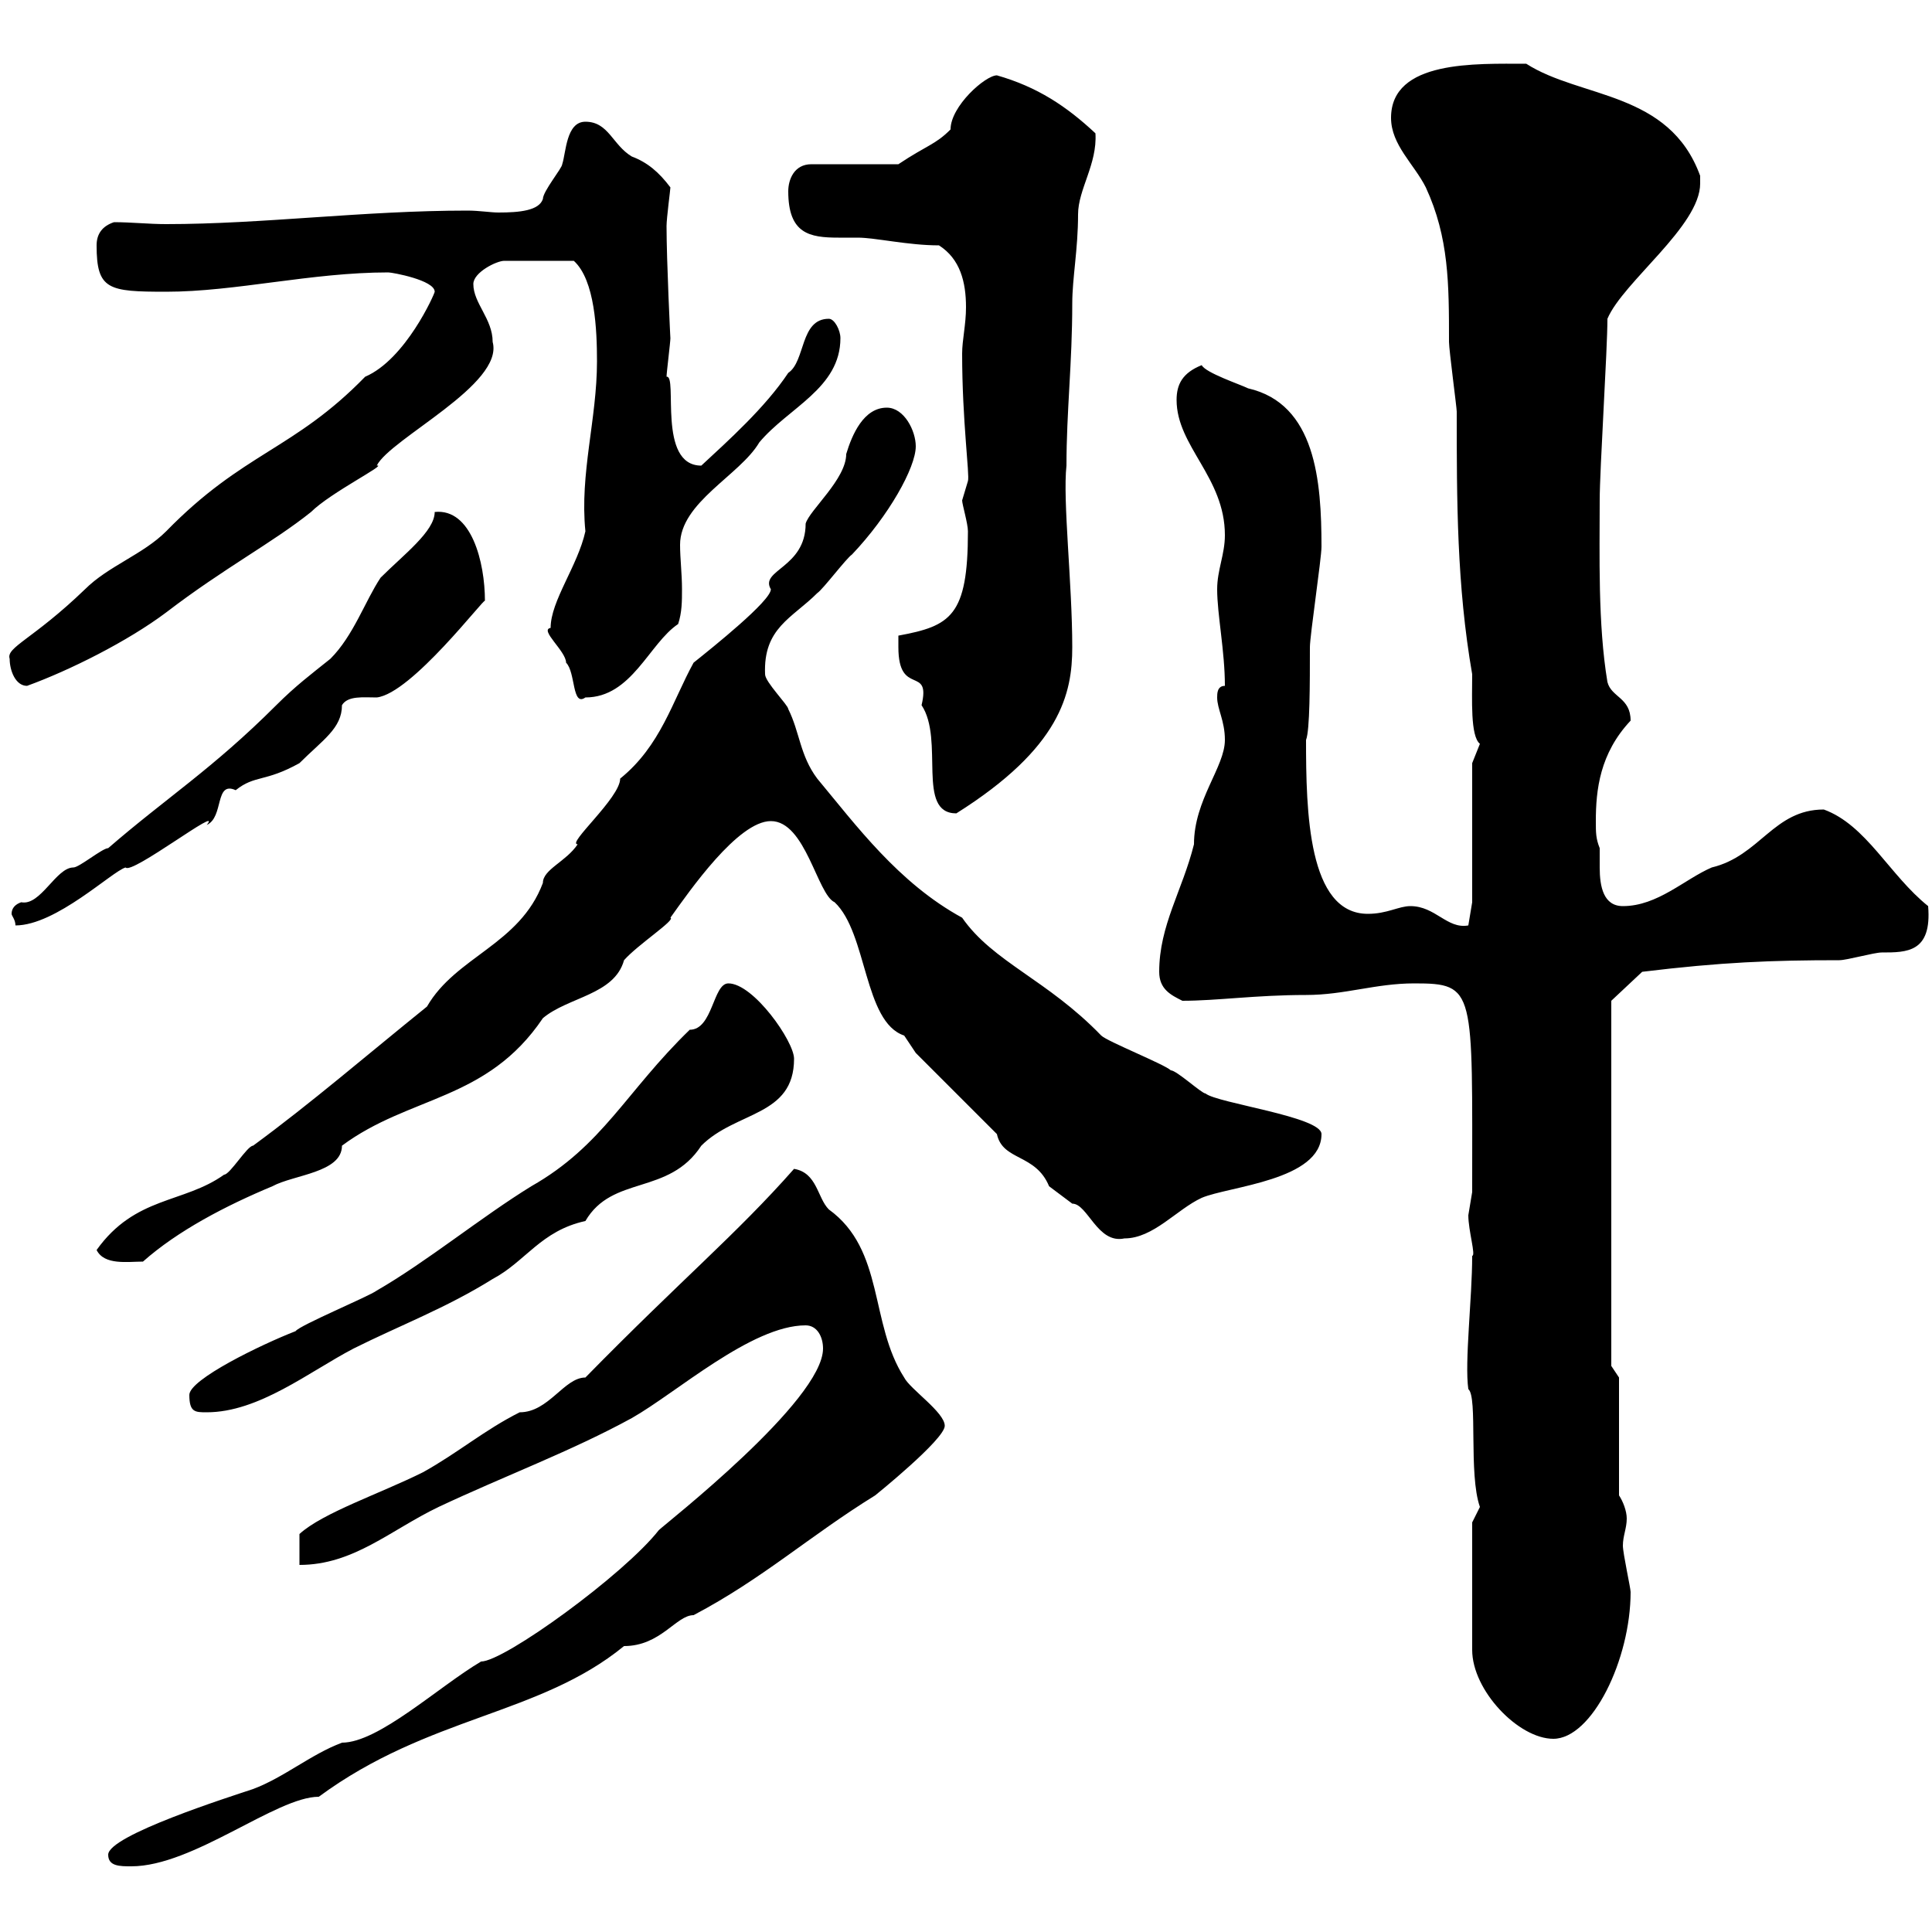 <svg xmlns="http://www.w3.org/2000/svg" xmlns:xlink="http://www.w3.org/1999/xlink" width="300" height="300"><path d="M16.80 288C16.80 289.80 18.60 289.80 20.40 289.80C30 289.80 42.90 279 49.50 279C66.60 266.40 83.70 266.40 96.90 255.60C102.60 255.60 105 250.80 107.70 250.80C118.50 245.10 125.70 238.50 135.90 232.20C135.90 232.20 146.70 223.50 146.70 221.40C146.70 219.30 141.30 215.70 140.40 213.90C135 205.50 137.40 194.10 128.70 187.80C126.90 186 126.90 182.10 123.30 181.50C114.30 191.70 105.90 198.60 90.90 213.90C87.60 213.90 85.20 219.30 80.70 219.30C75.30 222 71.10 225.60 65.70 228.60C59.10 231.90 50.10 234.90 46.50 238.20L46.50 243C54.90 243 60.60 237.60 68.10 234C78.30 229.20 88.80 225.30 98.10 220.20C105 216.30 116.70 205.80 125.10 205.80C126.90 205.80 127.80 207.60 127.80 209.40C127.80 217.50 103.20 236.70 102.30 237.60C96.90 244.50 78.30 258 74.70 258C68.10 261.90 58.80 270.60 53.10 270.60C48.30 272.40 44.10 276 39.30 277.80C35.70 279 16.80 285 16.80 288ZM228.60 236.40L228.60 256.20C228.60 262.50 235.80 270 241.20 270C247.20 270 253.20 257.70 253.20 247.20C253.20 246.60 252 241.20 252 240C252 238.50 252.60 237.30 252.60 235.80C252.60 234.60 252 233.10 251.40 232.20L251.40 213.90L250.20 212.10L250.20 155.40L255 150.90C267.30 149.40 275.10 149.10 285.60 149.10C286.80 149.10 291 147.90 292.20 147.90C296.10 147.90 300 147.90 299.40 140.70C293.40 135.90 289.80 128.10 283.20 125.70C275.40 125.70 273.30 132.90 265.80 134.70C261.60 136.50 257.40 140.70 252 140.70C249 140.70 248.40 137.70 248.40 134.70C248.40 133.80 248.40 132.90 248.40 131.70C247.80 130.20 247.80 129.30 247.80 127.50C247.80 122.70 248.40 117 253.20 111.90C253.20 108.30 250.20 108.30 249.60 105.90C248.10 96.90 248.40 86.10 248.40 77.70C248.40 72.90 249.60 54.30 249.60 49.50C252 43.80 264 35.10 264 28.50C264 27.90 264 27.60 264 27.30C259.20 14.10 245.40 15.30 237 9.90C229.20 9.90 216 9.30 216 18.30C216 22.50 219.60 25.50 221.40 29.10C225 36.90 225 44.10 225 53.10C225 54.30 226.20 63.30 226.20 63.90C226.20 77.70 226.20 90.90 228.60 104.70C228.60 108.60 228.30 114.30 229.80 115.50C229.80 115.50 228.60 118.50 228.60 118.50L228.60 140.10L228 143.70C224.70 144.30 222.90 140.70 219 140.70C217.20 140.70 215.40 141.90 212.40 141.90C203.10 141.90 202.80 126 202.80 114.90C203.40 113.40 203.40 106.20 203.40 100.50C203.40 98.70 205.20 86.70 205.20 84.90C205.20 74.70 204.30 62.70 193.80 60.30C192.60 59.70 187.20 57.90 186.60 56.70C183.60 57.90 182.70 59.70 182.70 62.10C182.70 69.30 190.20 74.10 190.20 83.10C190.20 86.10 189 88.50 189 91.50C189 95.40 190.20 101.10 190.20 106.50C189 106.50 189 107.70 189 108.30C189 110.10 190.20 111.90 190.20 114.90C190.20 119.10 185.40 124.20 185.40 131.10C183.60 138.30 180 143.70 180 150.90C180 153.60 181.80 154.50 183.60 155.40C189 155.40 195 154.50 202.80 154.50C208.80 154.50 213.60 152.70 219.60 152.70C229.20 152.70 228.60 153.60 228.60 185.10C228.60 185.10 228 188.70 228 188.70C228 191.10 229.20 195 228.60 195C228.60 201.60 227.40 211.50 228 215.70C229.50 216.90 228 228.90 229.80 234C229.80 234 228.60 236.40 228.60 236.40ZM29.40 216.60C29.40 219.30 30.30 219.30 32.10 219.30C40.20 219.30 48 213 54.90 209.40C62.10 205.80 69.30 203.10 76.50 198.60C81.60 195.90 84 191.10 90.90 189.60C95.10 182.40 103.80 185.70 108.90 177.90C114.30 172.50 123.30 173.40 123.30 164.40C123.30 161.70 117 152.70 113.10 152.70C110.70 152.70 110.70 159.90 107.10 159.90C97.20 169.50 93.60 177.90 82.50 184.20C74.70 189 66.30 195.90 58.50 200.40C57.30 201.30 46.50 205.80 45.90 206.70C40.50 208.80 29.40 214.20 29.40 216.60ZM15 194.10C16.20 196.50 19.80 195.90 22.20 195.90C27.60 191.10 35.10 187.20 42.30 184.20C45.60 182.40 53.10 182.10 53.10 177.90C63.60 170.10 75.60 171 84.30 158.10C88.20 154.80 95.40 154.50 96.90 149.10C99 146.70 105 142.80 104.10 142.50C107.10 138.30 114.60 127.50 119.70 127.50C125.10 127.50 126.90 138.90 129.60 140.10C134.70 144.90 134.10 158.70 140.40 160.80C140.40 160.80 142.20 163.50 142.20 163.50C144 165.30 153 174.30 154.80 176.10C155.70 180.30 160.80 179.10 162.90 184.20C162.90 184.20 166.50 186.90 166.50 186.90C168.90 186.90 170.40 193.20 174.60 192.30C179.10 192.30 182.70 187.80 186.60 186C190.80 184.20 205.20 183.30 205.20 176.10C205.20 173.40 189 171.30 187.20 169.80C186.60 169.80 182.70 166.20 181.80 166.20C180.90 165.30 171.90 161.70 171 160.80C162.60 152.10 154.20 149.40 149.40 142.50C139.50 137.10 132.90 128.10 126.90 120.90C124.20 117.30 124.20 113.70 122.40 110.10C122.40 109.50 118.80 105.90 118.80 104.70C118.50 97.50 123 96 126.90 92.10C127.80 91.50 131.40 86.70 132.30 86.10C138 80.10 142.20 72.60 142.20 69.30C142.20 66.90 140.40 63.30 137.70 63.30C134.10 63.30 132.30 67.50 131.40 70.50C131.40 74.40 125.70 79.20 125.10 81.30C125.10 88.20 117.90 88.50 119.70 91.50C119.70 93.30 110.70 100.50 107.70 102.90C104.40 108.90 102.60 115.80 96.30 120.90C96.30 123.90 87.90 131.10 89.70 131.10C87.90 133.80 84.30 135 84.30 137.10C80.70 146.70 70.80 148.50 66.30 156.30C57 163.80 48.30 171.30 39.30 177.90C38.40 177.90 35.70 182.40 34.80 182.40C28.50 186.90 21 185.70 15 194.10ZM67.50 79.50C67.50 82.50 62.70 86.10 59.10 89.70C56.70 93.30 54.90 98.70 51.30 102.30C48.30 104.70 45.90 106.50 42.90 109.50C33 119.40 25.80 123.90 16.80 131.70C15.90 131.70 12.30 134.70 11.40 134.70C8.70 134.70 6.30 140.70 3.30 140.10C2.40 140.40 1.80 141 1.80 141.90C1.80 142.20 2.40 142.80 2.40 143.70C8.70 143.70 17.40 135.30 19.50 134.70C20.40 135.90 34.80 124.80 32.10 128.10C34.80 126.90 33.30 121.20 36.60 122.70C39.60 120.30 41.10 121.50 46.50 118.50C50.10 114.90 53.10 113.10 53.10 109.50C54 108 56.40 108.30 58.50 108.30C63.90 107.70 75.30 92.70 75.30 93.30C75.30 87.30 73.20 78.90 67.50 79.50ZM139.50 100.50C139.50 108.30 144.60 103.20 143.10 109.50C146.70 114.90 142.20 126.30 148.50 126.30C164.70 116.10 166.50 107.70 166.50 100.50C166.50 90.60 165 77.70 165.60 72.30C165.60 63.90 166.50 56.40 166.50 47.10C166.50 43.20 167.40 38.70 167.40 33.30C167.40 29.40 170.40 25.50 170.10 20.70C165.60 16.50 161.10 13.50 154.80 11.70C153 11.70 147.60 16.50 147.60 20.10C145.20 22.50 144 22.50 139.50 25.50L126 25.50C123.30 25.50 122.40 27.90 122.40 29.70C122.40 36.30 125.70 36.90 130.20 36.90C131.10 36.90 132.30 36.90 133.20 36.90C135.90 36.90 141 38.10 145.80 38.10C149.10 40.20 150 43.80 150 47.70C150 50.40 149.40 52.80 149.40 54.90C149.40 65.40 150.60 73.80 150.30 74.70C150.30 74.70 149.40 77.70 149.40 77.70C149.40 78.30 150.30 81.30 150.30 82.50C150.30 95.70 147.60 97.20 139.50 98.70C139.50 98.70 139.50 100.50 139.50 100.50ZM85.50 97.50C83.70 97.80 87.90 101.10 87.90 102.90C89.40 104.40 88.80 109.80 90.90 108.30C98.10 108.30 100.80 99.90 105.30 96.90C105.90 95.10 105.90 93.30 105.90 91.50C105.90 89.10 105.60 86.70 105.60 84.60C105.60 78 114.90 73.80 117.90 68.70C122.40 63.30 130.50 60.30 130.50 52.50C130.50 51.30 129.60 49.50 128.70 49.50C124.20 49.50 125.10 56.10 122.40 57.90C118.80 63.30 113.10 68.40 108.90 72.30C102 72.30 105.30 58.20 103.50 58.50C103.50 57.90 104.10 53.10 104.10 52.50C104.10 52.80 103.50 40.50 103.50 35.10C103.50 33.90 104.10 29.40 104.10 29.10C102.30 26.70 100.50 25.20 98.10 24.30C95.10 22.50 94.50 18.90 90.90 18.90C87.90 18.90 87.90 23.70 87.30 25.50C87.30 26.10 84.30 29.70 84.30 30.90C83.70 32.70 80.70 33 77.40 33C76.20 33 74.40 32.70 72.60 32.70C56.40 32.70 40.80 34.80 25.80 34.80C23.10 34.80 20.40 34.50 17.70 34.50C15.90 35.10 15 36.30 15 38.10C15 45 16.80 45.30 25.80 45.30C36.60 45.30 48.30 42.30 60.30 42.30C60.90 42.30 67.50 43.50 67.50 45.30C67.50 45.60 63 55.80 56.70 58.50C45.60 69.90 37.80 70.20 25.80 82.50C22.20 86.10 16.80 87.90 13.20 91.50C5.10 99.30 0.90 100.50 1.50 102.30C1.50 104.10 2.40 106.50 4.20 106.50C10.80 104.10 19.80 99.60 25.80 95.10C34.80 88.20 42.30 84.30 48.30 79.50C51.30 76.50 60.30 72 58.50 72.30C60.60 68.10 78.30 59.70 76.50 53.10C76.50 49.50 73.50 47.10 73.50 44.10C73.50 42.30 77.10 40.50 78.30 40.50L89.10 40.50C92.40 43.50 92.70 51.30 92.70 56.10C92.70 65.10 90 73.50 90.90 82.50C89.70 87.90 85.50 93.30 85.50 97.50Z"/></svg>